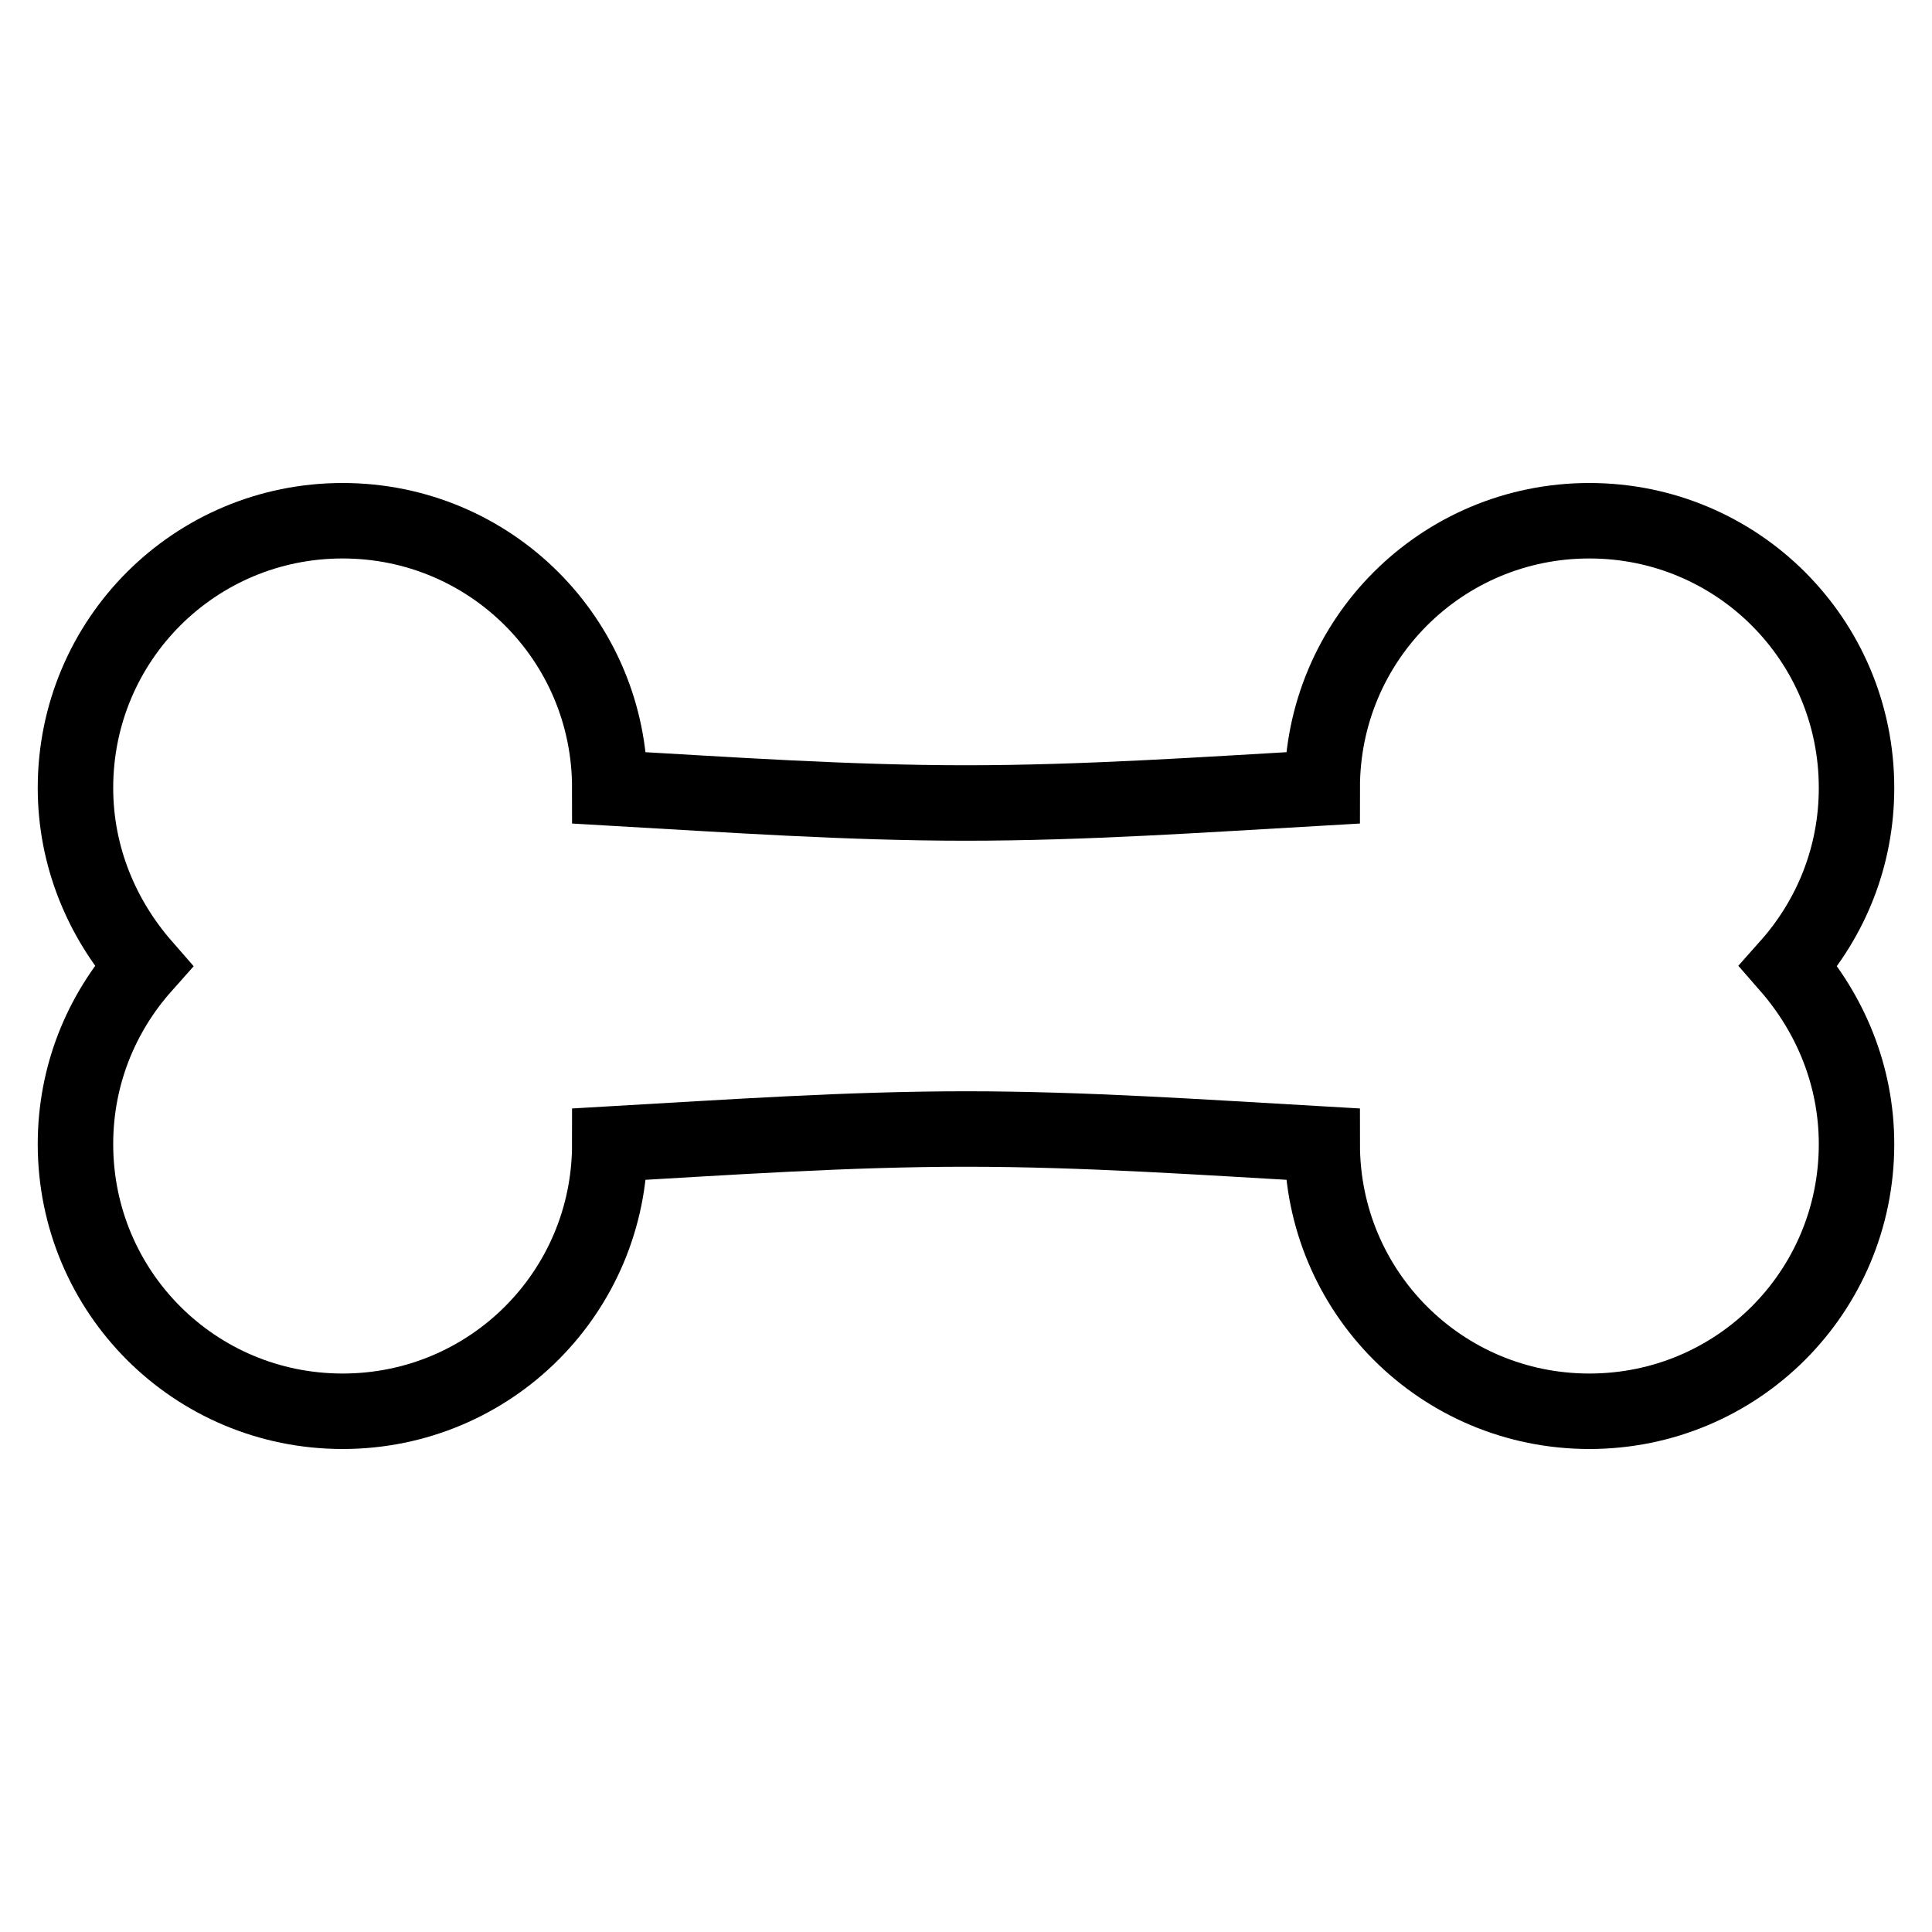 <?xml version="1.0" encoding="utf-8"?>
<!-- Svg Vector Icons : http://www.onlinewebfonts.com/icon -->
<!DOCTYPE svg PUBLIC "-//W3C//DTD SVG 1.1//EN" "http://www.w3.org/Graphics/SVG/1.1/DTD/svg11.dtd">
<svg version="1.1" xmlns="http://www.w3.org/2000/svg" xmlns:xlink="http://www.w3.org/1999/xlink" x="0px" y="0px" viewBox="0 0 256 256" enable-background="new 0 0 256 256" xml:space="preserve">
<g> <path stroke-width="10" fill-opacity="0" stroke="#000000"  d="M80.8,151.6c0,19.6-15.8,35.4-35.4,35.4C25.8,187,10,171.2,10,151.6c0-9.1,3.4-17.3,9-23.6 c-5.5-6.3-9-14.5-9-23.6C10,84.8,25.8,69,45.4,69c19.6,0,35.4,15.8,35.4,35.4c15.7,0.9,31.5,2,47.2,2c15.7,0,31.5-1.1,47.2-2 c0-19.6,15.8-35.4,35.4-35.4S246,84.8,246,104.4c0,9.1-3.4,17.3-9,23.6c5.5,6.3,9,14.5,9,23.6c0,19.6-15.8,35.4-35.4,35.4 s-35.4-15.8-35.4-35.4c-15.7-0.9-31.5-2-47.2-2C112.3,149.6,96.5,150.7,80.8,151.6z"/></g>
</svg>